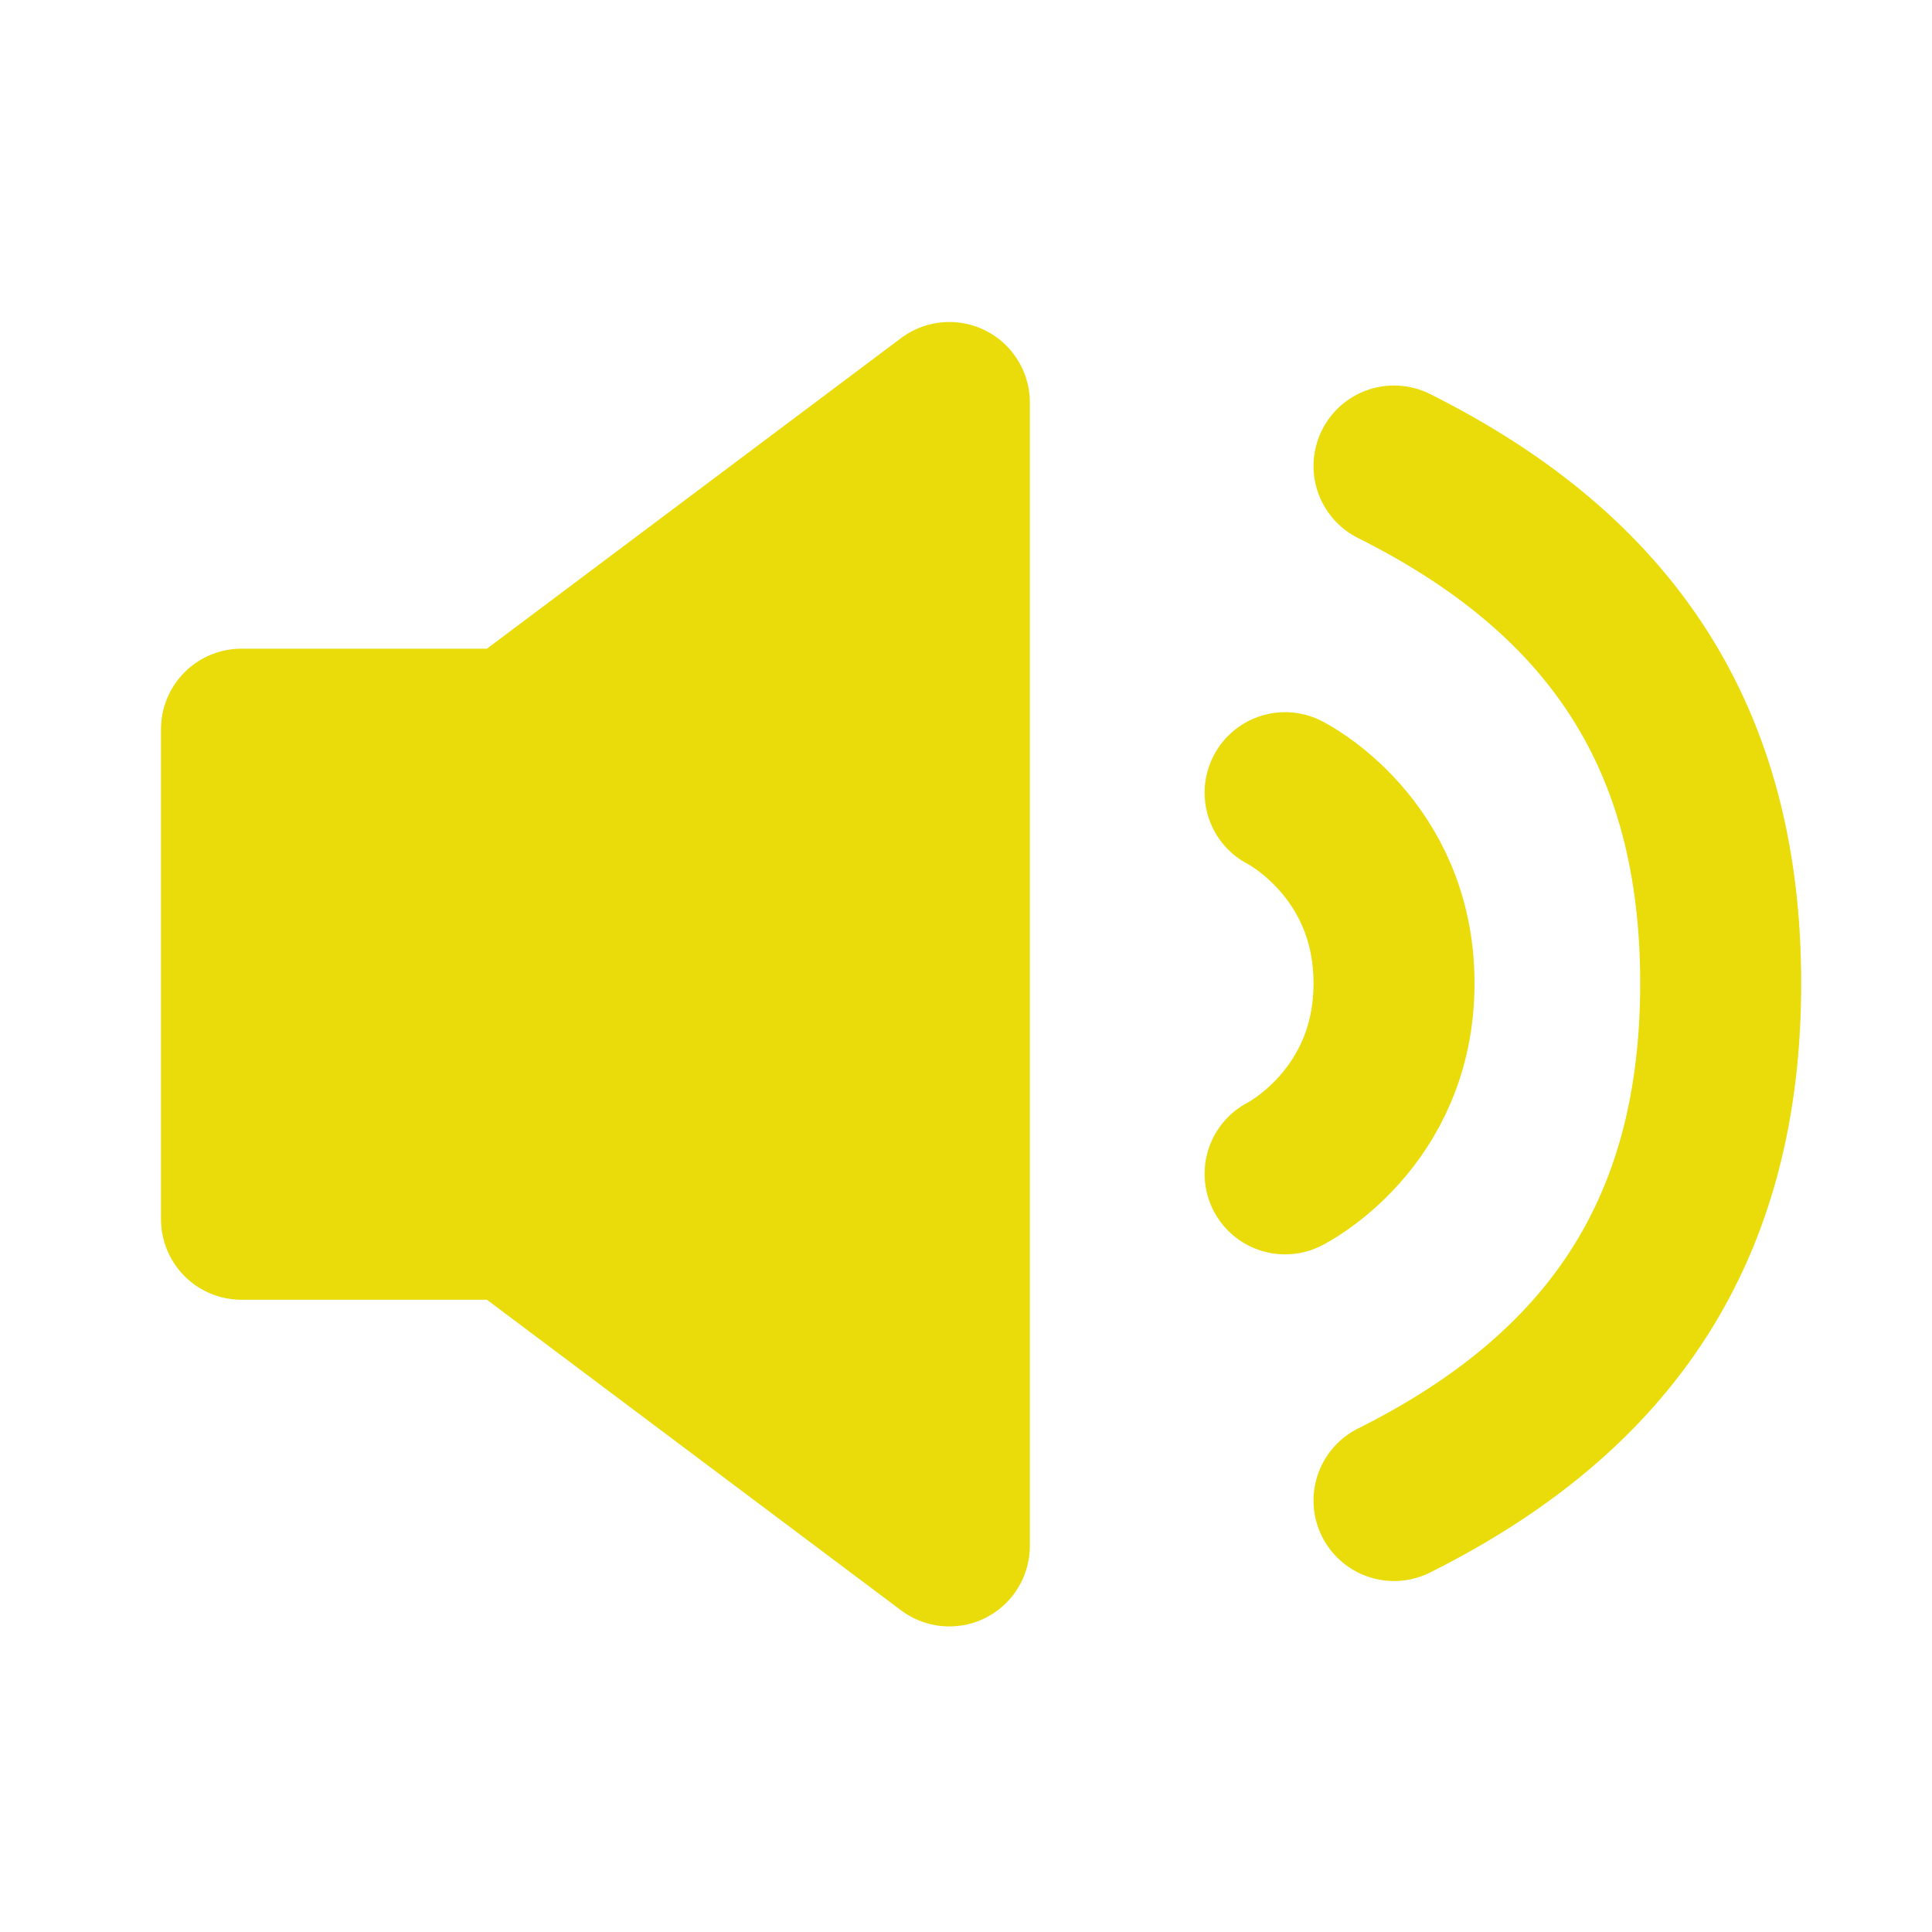<svg width="24" height="24" viewBox="0 0 24 24" fill="none" xmlns="http://www.w3.org/2000/svg">
<path d="M3 15.146V9.058H6.382L11.793 5V19.204L6.382 15.146H3Z" fill="#EADC0A" stroke="#EADC0A" stroke-width="2" stroke-linecap="round" stroke-linejoin="round"/>
<path d="M15.964 9.847C15.964 9.847 17.317 10.524 17.317 12.215C17.317 13.906 15.964 14.582 15.964 14.582M17.317 5.789C20.022 7.142 21.375 9.171 21.375 12.215C21.375 15.258 20.022 17.288 17.317 18.64" stroke="#EADC0A" stroke-width="2" stroke-linecap="round" stroke-linejoin="round"/>
</svg>

